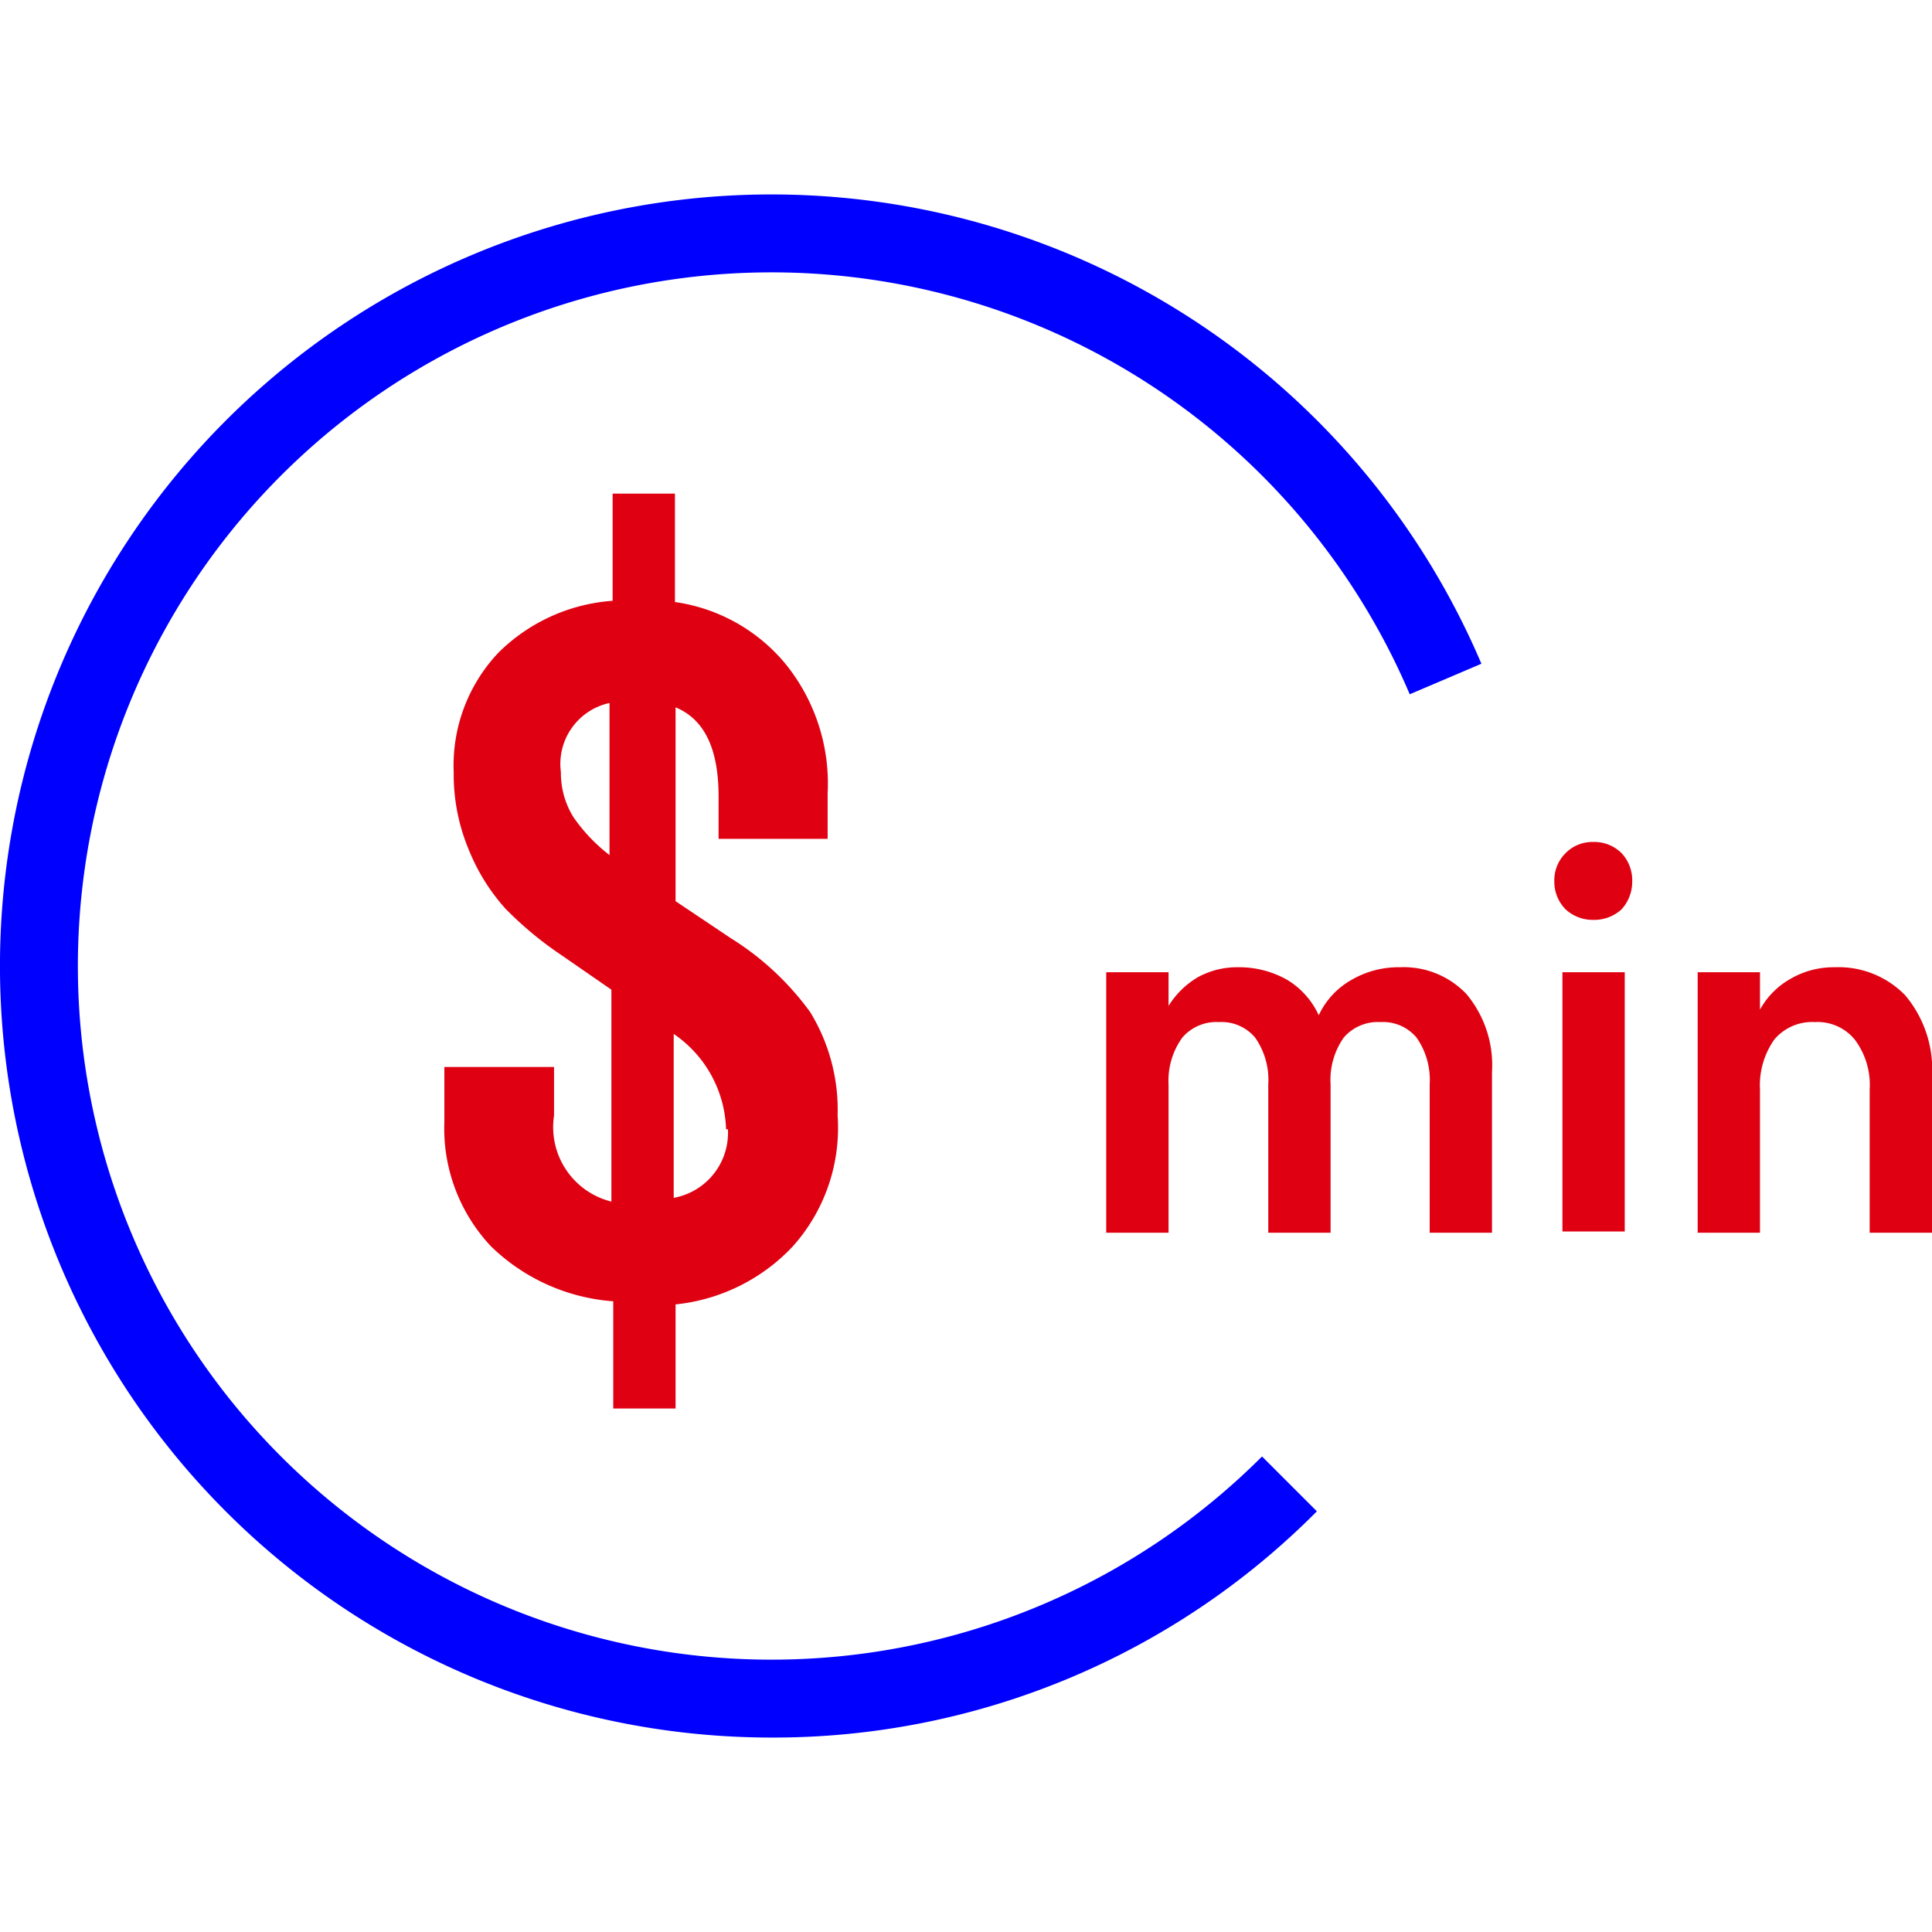 <svg id="Layer_1" data-name="Layer 1" xmlns="http://www.w3.org/2000/svg" viewBox="0 0 31 31"><defs><style>.cls-1{fill:blue;}.cls-2{fill:#df0112;}</style></defs><title>Artboard 15 copy 15</title><path class="cls-1" d="M12.38,27.88A12.38,12.38,0,1,1,23.77,10.65l-1.15.49a11.13,11.13,0,1,0-2.37,12.23l.88.88A12.28,12.28,0,0,1,12.38,27.88Z"/><path class="cls-2" d="M18.75,17.4v2.38h-1V15.6h1v.54a1.38,1.38,0,0,1,.47-.46,1.31,1.31,0,0,1,.65-.16,1.56,1.56,0,0,1,.78.2,1.29,1.29,0,0,1,.51.57,1.27,1.27,0,0,1,.53-.57,1.5,1.5,0,0,1,.77-.2,1.39,1.39,0,0,1,1.07.43,1.78,1.78,0,0,1,.41,1.25v2.58h-1V17.4a1.18,1.18,0,0,0-.21-.75.7.7,0,0,0-.58-.25.72.72,0,0,0-.59.25,1.18,1.18,0,0,0-.21.75v2.38h-1V17.4a1.18,1.18,0,0,0-.21-.75.7.7,0,0,0-.58-.25.72.72,0,0,0-.59.25A1.18,1.18,0,0,0,18.75,17.4Z"/><path class="cls-2" d="M25.56,14.76a.64.64,0,0,1-.44-.17.63.63,0,0,1-.18-.45.61.61,0,0,1,.18-.45.6.6,0,0,1,.44-.18.62.62,0,0,1,.46.18.64.64,0,0,1,.17.45.66.66,0,0,1-.17.45A.65.65,0,0,1,25.56,14.76Zm.51,5h-1V15.6h1Z"/><path class="cls-2" d="M28.24,17.48v2.3h-1V15.6h1v.6a1.27,1.27,0,0,1,.5-.5,1.38,1.38,0,0,1,.7-.18,1.49,1.49,0,0,1,1.13.45A1.85,1.85,0,0,1,31,17.28v2.5H30v-2.3a1.21,1.21,0,0,0-.24-.8.77.77,0,0,0-.64-.28.79.79,0,0,0-.65.28A1.27,1.27,0,0,0,28.24,17.48Z"/><path class="cls-2" d="M13.44,17.9A2.85,2.85,0,0,1,12.72,20a3,3,0,0,1-1.88.93V22.6h-1V20.88A3.14,3.14,0,0,1,7.88,20a2.76,2.76,0,0,1-.75-2v-.88H8.89v.78a1.23,1.23,0,0,0,.92,1.38V15.88L9,15.32a5.72,5.72,0,0,1-.89-.74,3.2,3.2,0,0,1-.59-.95,3.12,3.12,0,0,1-.24-1.24A2.63,2.63,0,0,1,8,10.47a2.89,2.89,0,0,1,1.83-.83V7.92h1V9.66a2.81,2.81,0,0,1,1.78,1,3.05,3.05,0,0,1,.67,2.07v.73H11.53v-.68c0-.77-.23-1.24-.69-1.43v3.11l.88.59A4.53,4.53,0,0,1,13,16.24,3,3,0,0,1,13.44,17.9ZM9,12.39a1.34,1.34,0,0,0,.2.72,2.72,2.72,0,0,0,.58.61V11.28A1,1,0,0,0,9,12.39Zm2.65,5.73a1.92,1.92,0,0,0-.84-1.53v2.63A1.06,1.06,0,0,0,11.68,18.12Z"/></svg>